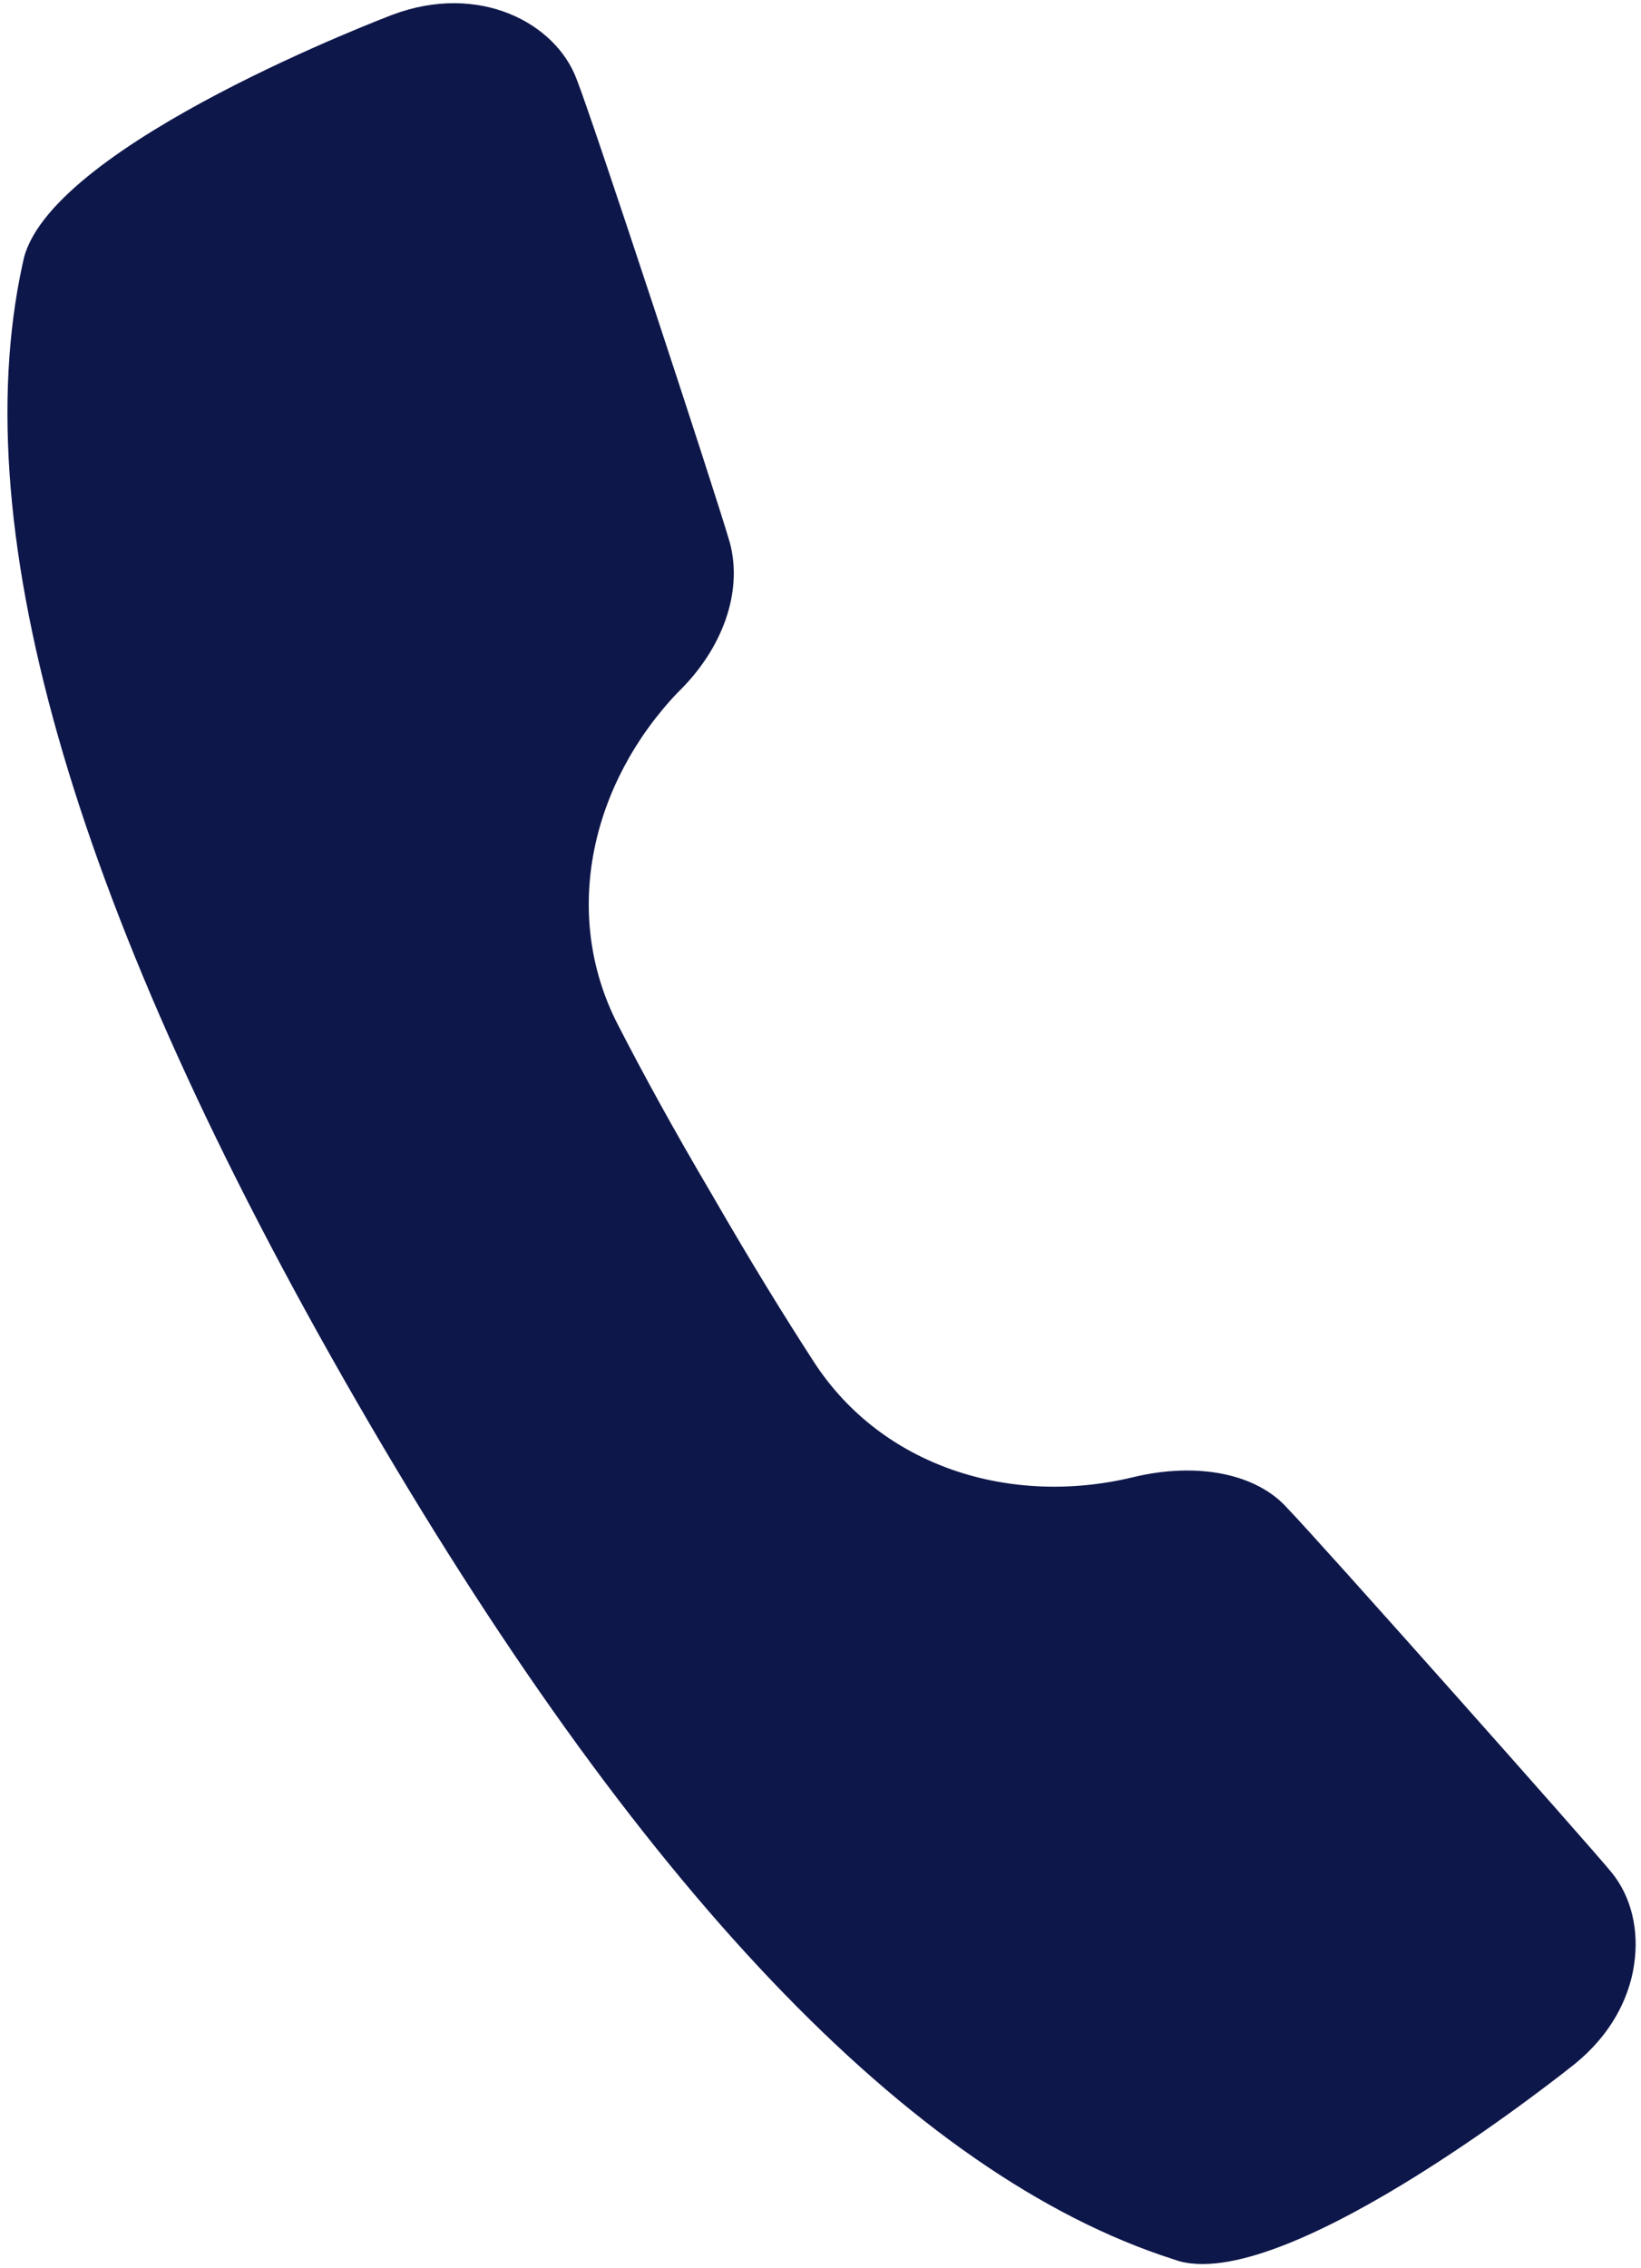 <svg width="186" height="257" viewBox="0 0 186 257" fill="none" xmlns="http://www.w3.org/2000/svg">
<path d="M184.857 224.364C184.108 227.161 182.401 230.658 178.534 233.826C178.218 234.074 146.437 259.629 133.698 256.216L132.951 255.974C103.267 246.438 72.149 213.749 40.42 158.793C8.705 103.861 -4.046 60.567 2.519 30.087L2.635 29.577C2.671 29.441 2.688 29.3 2.725 29.164C6.211 16.154 44.123 1.815 44.497 1.666C54.326 -2.007 62.978 2.601 65.353 8.961C67.043 13.139 81.258 56.326 82.736 61.53C84.203 67.085 81.91 73.546 76.799 78.483C67.055 88.728 63.558 103.483 70.013 116.063C72.825 121.543 76.35 127.994 80.747 135.444C85.044 142.897 88.897 149.145 92.255 154.32C99.982 166.226 114.559 170.706 128.36 167.392C135.73 165.599 142.48 166.971 145.973 170.946C149.511 174.599 180.15 209.075 182.625 212.111C184.891 214.841 185.83 218.714 185.203 222.688C185.126 223.208 185.019 223.762 184.857 224.364Z" fill="#0E174A"/>
</svg>
